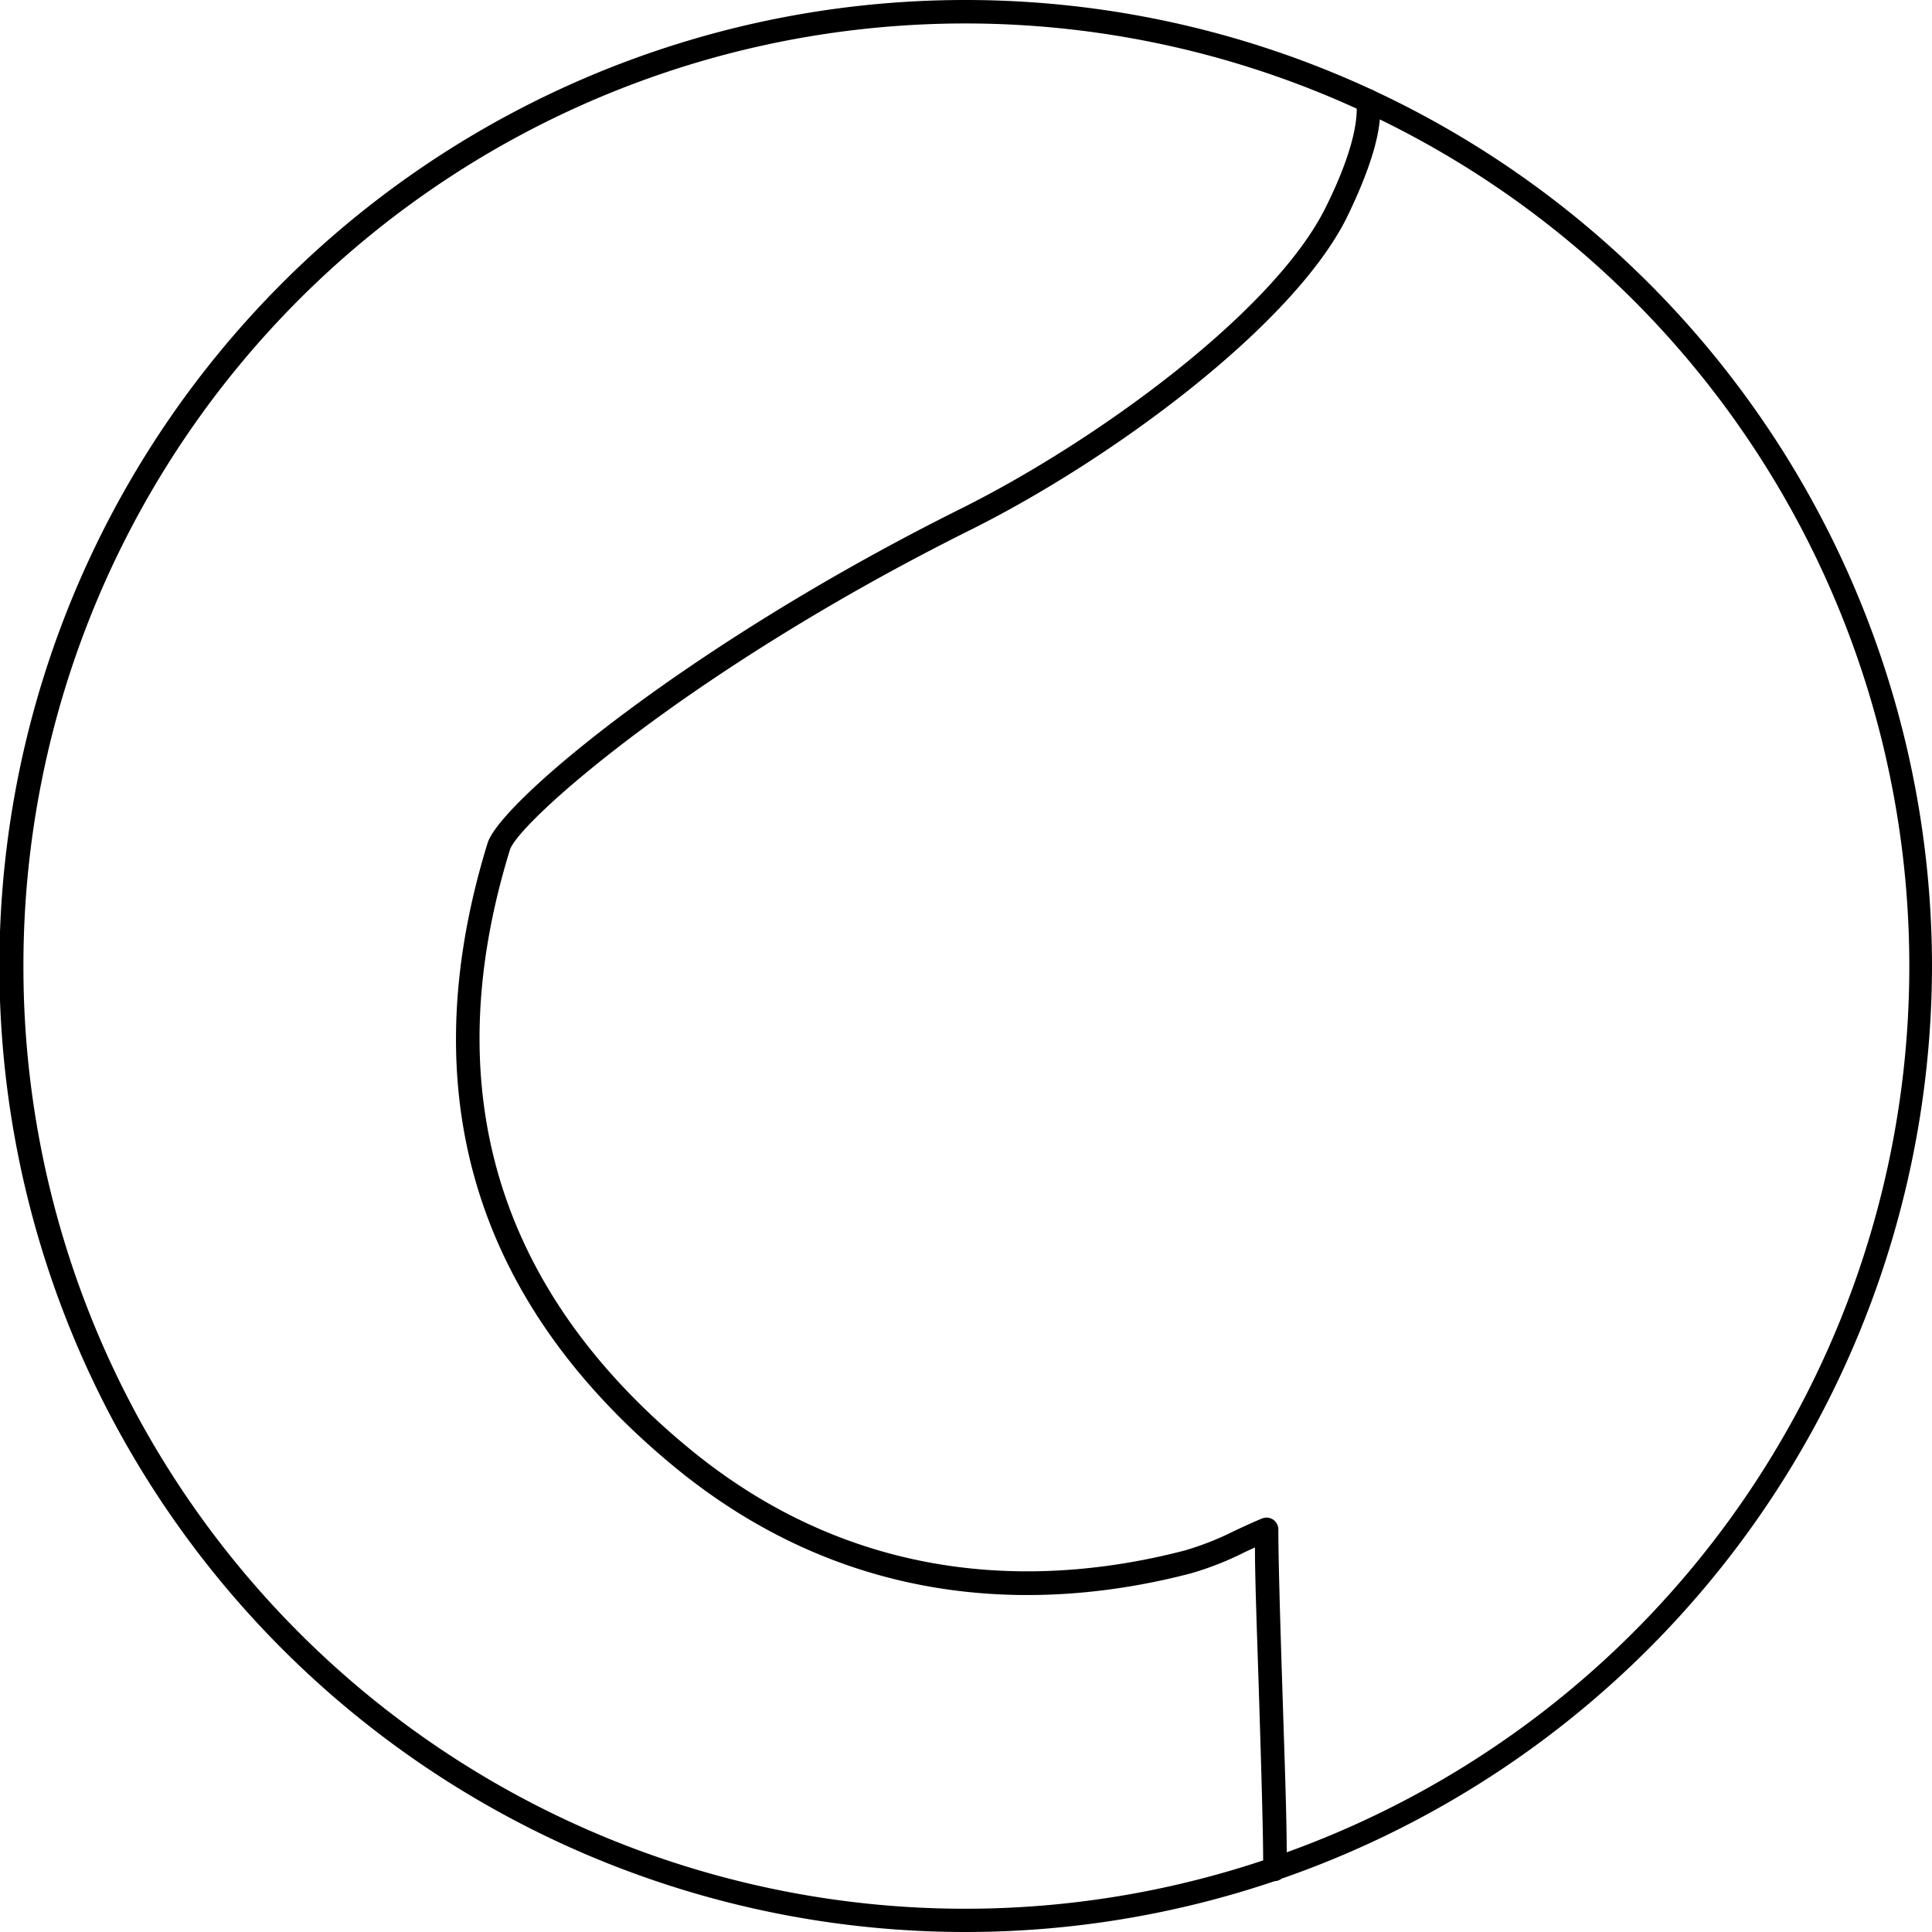 <svg id="Layer_1" data-name="Layer 1" xmlns="http://www.w3.org/2000/svg" viewBox="0 0 160 160"><title>icon-breast-black</title><path d="M160,80A80.09,80.09,0,0,0,113.79,7.51a1,1,0,0,0-.3-.14,80,80,0,1,0-7.93,148.42h0a1,1,0,0,0,.58-.21A80.12,80.12,0,0,0,160,80ZM1.94,80A78,78,0,0,1,112.36,9c0,.89-.16,3.35-2.61,8.25C105.49,25.77,91,36.43,79.57,42.13,57.11,53.31,41.44,66.41,40.38,69.82c-6.35,20.6-1.13,38,15.52,51.7C71.11,134,87.52,133.2,98.62,130.3a25.41,25.41,0,0,0,4.49-1.77l.82-.38c0,2.76.18,7.32.33,12.1.17,5.44.34,11,.35,13.82A78,78,0,0,1,1.94,80h0Zm104.62,73.4c0-3-.19-8.17-.35-13.22-.18-5.52-.35-11.22-.34-13.52a1,1,0,0,0-.43-.81,1,1,0,0,0-.91-.1c-.76.31-1.5.66-2.24,1a24.06,24.06,0,0,1-4.16,1.65c-10.66,2.78-26.42,3.59-41-8.4-16-13.15-21-29.85-14.9-49.62.7-2.28,14.93-14.94,38.19-26.52C92.16,38,107,27,111.49,18.11c2-4.08,2.65-6.66,2.78-8.22a78,78,0,0,1-7.71,143.51Z"/></svg>